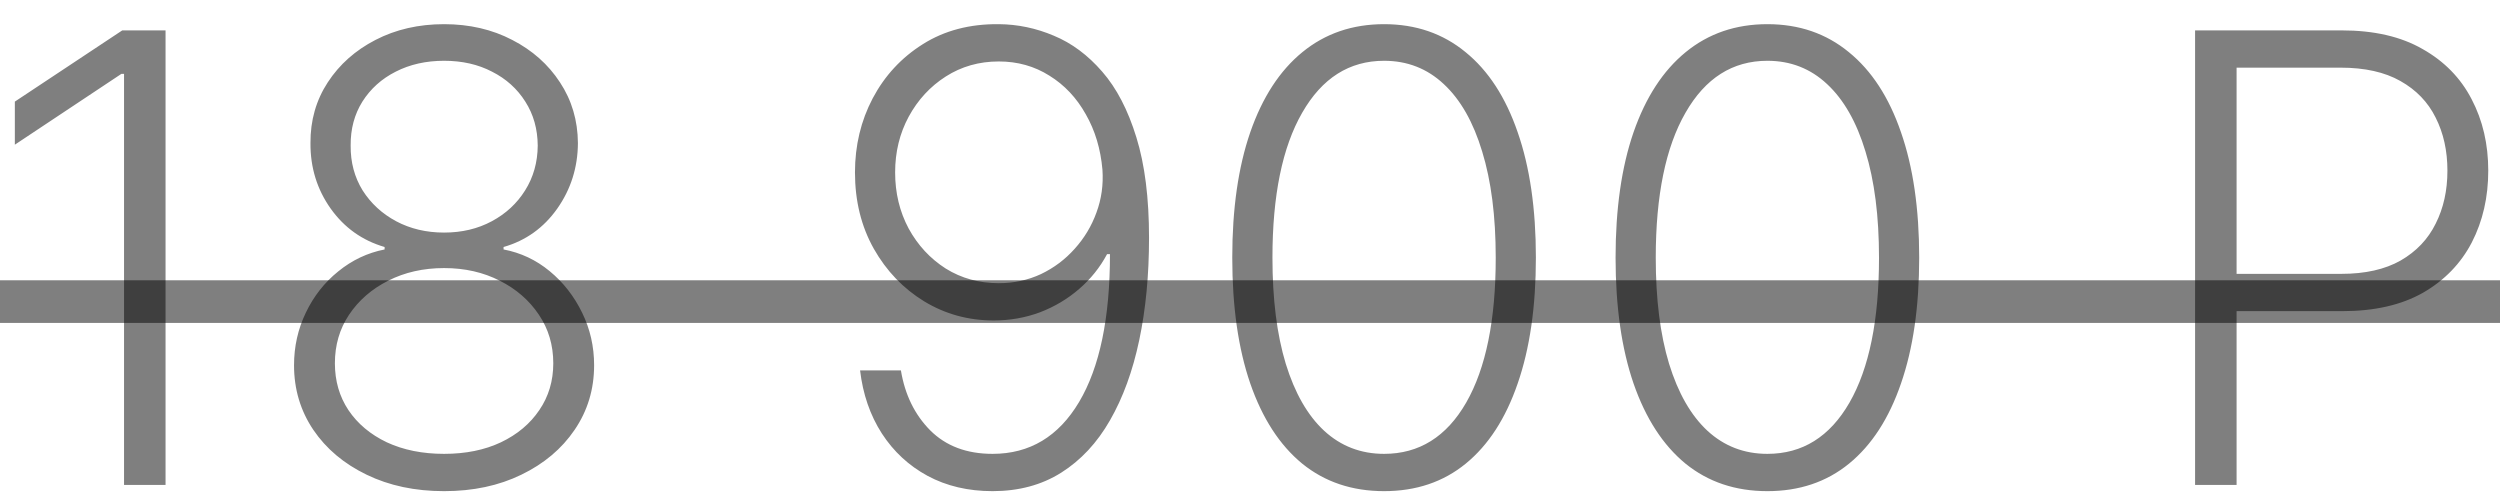<?xml version="1.0" encoding="UTF-8"?> <svg xmlns="http://www.w3.org/2000/svg" width="96" height="19" viewBox="0 0 96 19" fill="none"> <path d="M6.357 1.167V18.621H4.763V2.837H4.661L0.57 5.556V3.902L4.695 1.167H6.357ZM17.053 18.86C15.939 18.86 14.948 18.65 14.079 18.229C13.209 17.809 12.527 17.235 12.033 16.508C11.539 15.775 11.291 14.948 11.291 14.027C11.291 13.306 11.442 12.633 11.743 12.008C12.044 11.377 12.459 10.848 12.988 10.422C13.516 9.991 14.11 9.709 14.769 9.579V9.485C13.911 9.235 13.22 8.743 12.698 8.01C12.175 7.272 11.916 6.434 11.922 5.496C11.916 4.627 12.138 3.848 12.587 3.161C13.036 2.473 13.647 1.931 14.419 1.533C15.198 1.13 16.076 0.928 17.053 0.928C18.024 0.928 18.897 1.13 19.669 1.533C20.442 1.931 21.053 2.473 21.502 3.161C21.956 3.848 22.186 4.627 22.192 5.496C22.186 6.428 21.922 7.266 21.399 8.01C20.877 8.749 20.189 9.241 19.337 9.485V9.579C19.996 9.704 20.587 9.982 21.11 10.414C21.633 10.846 22.047 11.377 22.354 12.008C22.661 12.633 22.814 13.306 22.814 14.027C22.814 14.948 22.564 15.775 22.064 16.508C21.57 17.235 20.888 17.809 20.019 18.229C19.155 18.65 18.166 18.86 17.053 18.86ZM17.053 17.428C17.883 17.428 18.61 17.28 19.235 16.985C19.865 16.684 20.357 16.272 20.709 15.749C21.067 15.226 21.246 14.627 21.246 13.951C21.246 13.252 21.061 12.63 20.692 12.084C20.323 11.533 19.823 11.098 19.192 10.78C18.561 10.456 17.848 10.294 17.053 10.294C16.258 10.294 15.541 10.456 14.905 10.78C14.274 11.098 13.774 11.533 13.405 12.084C13.041 12.63 12.86 13.252 12.86 13.951C12.86 14.627 13.033 15.226 13.38 15.749C13.732 16.272 14.223 16.684 14.854 16.985C15.49 17.28 16.223 17.428 17.053 17.428ZM17.053 8.931C17.735 8.931 18.346 8.786 18.885 8.496C19.425 8.206 19.851 7.812 20.164 7.312C20.482 6.806 20.644 6.232 20.649 5.59C20.644 4.954 20.485 4.391 20.172 3.902C19.86 3.408 19.434 3.025 18.894 2.752C18.36 2.473 17.746 2.334 17.053 2.334C16.36 2.334 15.74 2.473 15.195 2.752C14.655 3.025 14.229 3.408 13.916 3.902C13.61 4.391 13.459 4.954 13.465 5.59C13.459 6.232 13.613 6.806 13.925 7.312C14.243 7.812 14.672 8.206 15.212 8.496C15.758 8.786 16.371 8.931 17.053 8.931ZM38.353 0.928C39.081 0.934 39.785 1.081 40.467 1.371C41.154 1.655 41.774 2.116 42.325 2.752C42.876 3.383 43.314 4.223 43.637 5.275C43.961 6.32 44.123 7.607 44.123 9.135C44.123 10.562 43.998 11.868 43.748 13.056C43.498 14.243 43.123 15.272 42.623 16.141C42.129 17.005 41.504 17.675 40.748 18.152C39.998 18.624 39.12 18.86 38.115 18.86C37.177 18.86 36.345 18.664 35.617 18.272C34.896 17.88 34.311 17.337 33.862 16.644C33.413 15.945 33.135 15.138 33.027 14.223H34.595C34.748 15.155 35.123 15.922 35.72 16.525C36.322 17.127 37.12 17.428 38.115 17.428C39.541 17.428 40.649 16.763 41.439 15.434C42.228 14.104 42.623 12.212 42.623 9.758H42.512C42.24 10.269 41.882 10.715 41.439 11.096C41.001 11.476 40.501 11.775 39.939 11.991C39.376 12.201 38.782 12.306 38.157 12.306C37.186 12.306 36.297 12.062 35.49 11.573C34.683 11.079 34.038 10.405 33.555 9.553C33.072 8.695 32.831 7.718 32.831 6.621C32.831 5.587 33.058 4.638 33.512 3.775C33.973 2.905 34.615 2.212 35.439 1.695C36.268 1.172 37.24 0.917 38.353 0.928ZM38.353 2.36C37.598 2.36 36.919 2.553 36.316 2.939C35.72 3.32 35.245 3.834 34.893 4.482C34.547 5.124 34.373 5.837 34.373 6.621C34.373 7.411 34.547 8.13 34.893 8.777C35.245 9.42 35.72 9.931 36.316 10.312C36.919 10.687 37.598 10.874 38.353 10.874C38.933 10.874 39.473 10.758 39.973 10.525C40.473 10.286 40.904 9.962 41.268 9.553C41.637 9.144 41.916 8.681 42.103 8.164C42.297 7.641 42.373 7.093 42.334 6.519C42.265 5.723 42.052 5.013 41.694 4.388C41.342 3.758 40.876 3.263 40.297 2.905C39.723 2.542 39.075 2.36 38.353 2.36ZM53.149 18.86C51.922 18.86 50.873 18.508 50.004 17.803C49.14 17.093 48.475 16.067 48.01 14.726C47.549 13.385 47.319 11.775 47.319 9.894C47.319 8.019 47.549 6.414 48.01 5.079C48.475 3.738 49.143 2.712 50.012 2.002C50.887 1.286 51.933 0.928 53.149 0.928C54.365 0.928 55.407 1.286 56.277 2.002C57.152 2.712 57.819 3.738 58.279 5.079C58.745 6.414 58.978 8.019 58.978 9.894C58.978 11.775 58.745 13.385 58.279 14.726C57.819 16.067 57.154 17.093 56.285 17.803C55.422 18.508 54.376 18.86 53.149 18.86ZM53.149 17.428C54.495 17.428 55.547 16.772 56.302 15.459C57.058 14.141 57.436 12.286 57.436 9.894C57.436 8.303 57.262 6.945 56.916 5.82C56.575 4.689 56.084 3.826 55.441 3.229C54.805 2.633 54.041 2.334 53.149 2.334C51.814 2.334 50.765 2.999 50.004 4.329C49.242 5.652 48.862 7.508 48.862 9.894C48.862 11.485 49.032 12.843 49.373 13.968C49.72 15.093 50.211 15.951 50.848 16.542C51.49 17.133 52.257 17.428 53.149 17.428ZM67.868 18.86C66.64 18.86 65.592 18.508 64.723 17.803C63.859 17.093 63.194 16.067 62.728 14.726C62.268 13.385 62.038 11.775 62.038 9.894C62.038 8.019 62.268 6.414 62.728 5.079C63.194 3.738 63.862 2.712 64.731 2.002C65.606 1.286 66.652 0.928 67.868 0.928C69.084 0.928 70.126 1.286 70.995 2.002C71.87 2.712 72.538 3.738 72.998 5.079C73.464 6.414 73.697 8.019 73.697 9.894C73.697 11.775 73.464 13.385 72.998 14.726C72.538 16.067 71.873 17.093 71.004 17.803C70.14 18.508 69.095 18.86 67.868 18.86ZM67.868 17.428C69.214 17.428 70.265 16.772 71.021 15.459C71.777 14.141 72.154 12.286 72.154 9.894C72.154 8.303 71.981 6.945 71.635 5.82C71.294 4.689 70.802 3.826 70.16 3.229C69.524 2.633 68.76 2.334 67.868 2.334C66.532 2.334 65.484 2.999 64.723 4.329C63.961 5.652 63.581 7.508 63.581 9.894C63.581 11.485 63.751 12.843 64.092 13.968C64.439 15.093 64.93 15.951 65.566 16.542C66.209 17.133 66.975 17.428 67.868 17.428ZM84.291 18.621V1.167H89.924C91.163 1.167 92.197 1.405 93.027 1.883C93.862 2.354 94.49 2.996 94.91 3.809C95.336 4.621 95.549 5.536 95.549 6.553C95.549 7.57 95.339 8.488 94.919 9.306C94.498 10.118 93.873 10.763 93.044 11.241C92.214 11.712 91.183 11.948 89.95 11.948H85.518V10.516H89.907C90.822 10.516 91.581 10.346 92.183 10.005C92.785 9.658 93.234 9.187 93.529 8.59C93.831 7.993 93.981 7.314 93.981 6.553C93.981 5.792 93.831 5.113 93.529 4.516C93.234 3.92 92.782 3.451 92.174 3.11C91.572 2.769 90.808 2.598 89.882 2.598H85.885V18.621H84.291Z" fill="black" fill-opacity="0.5"></path> <path d="M-0.973 10.763H96.981V12.4H-0.973V10.763Z" fill="black" fill-opacity="0.5"></path> </svg> 